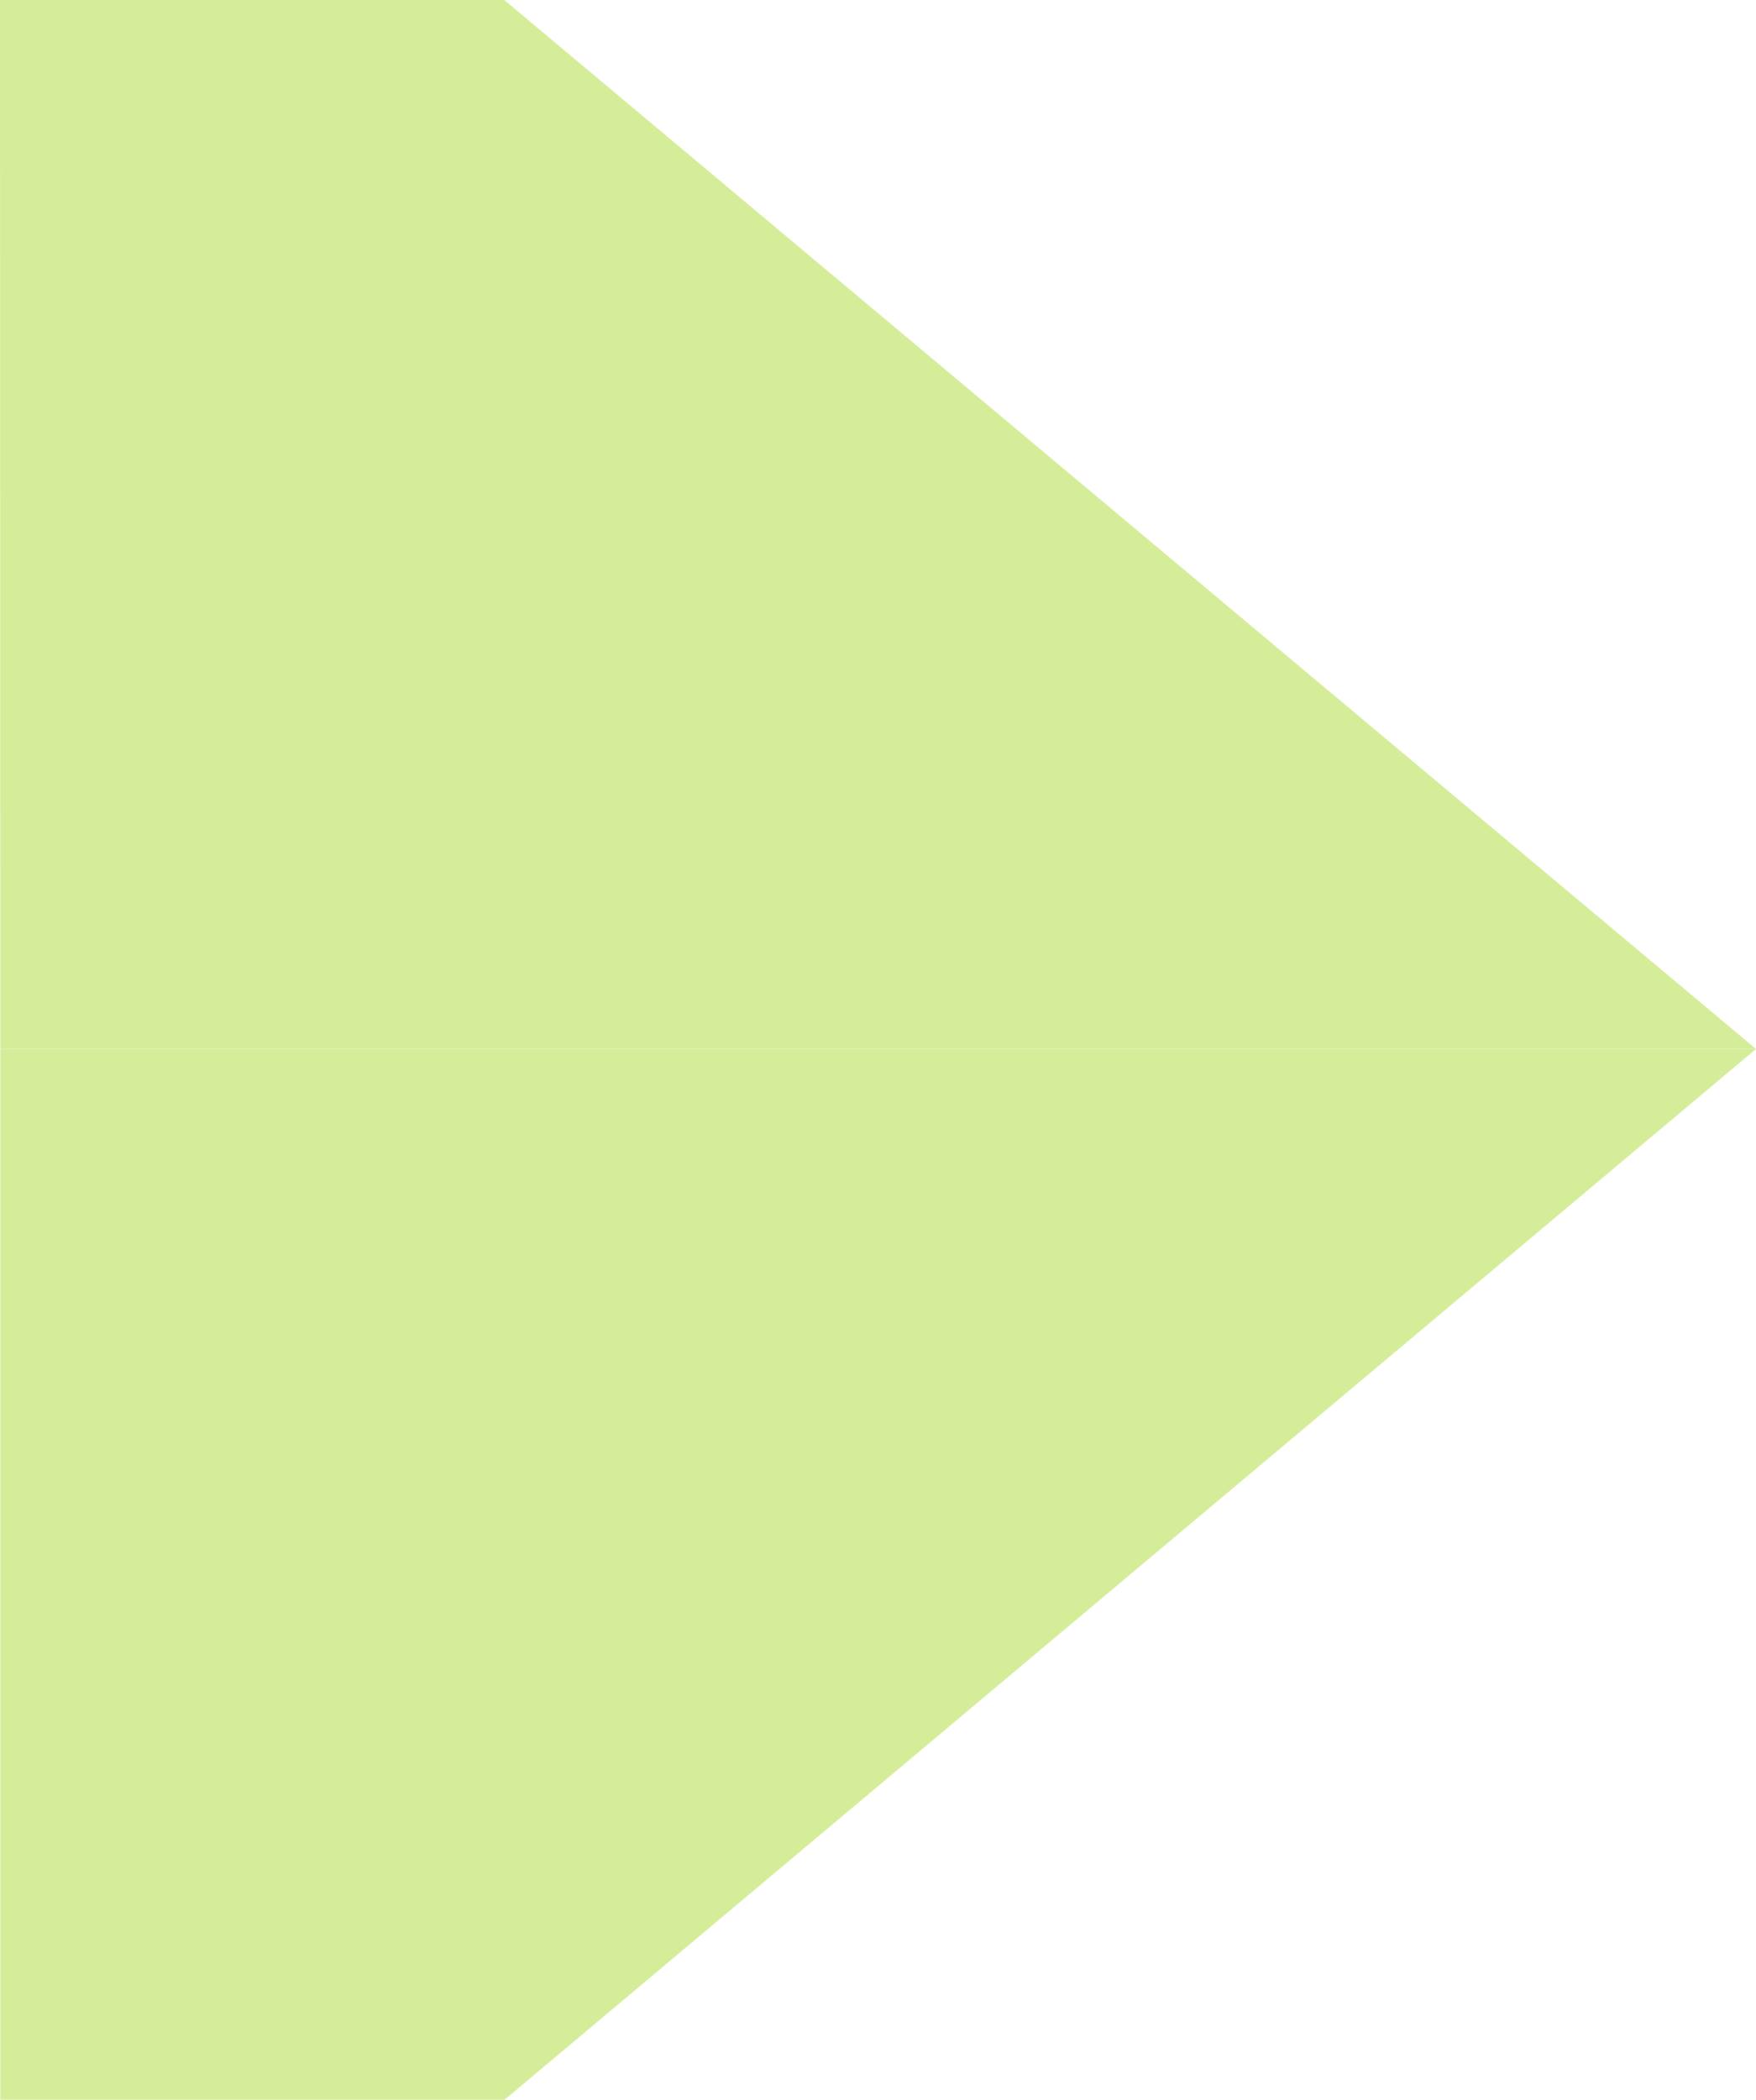 <svg xmlns="http://www.w3.org/2000/svg" width="1804.307" height="2156.211" viewBox="0 0 1804.307 2156.211">
  <g id="Group_630" data-name="Group 630" transform="translate(0.324 -1080.789)">
    <path id="Path_434" data-name="Path 434" d="M-.324-8.3,0,1068.908H1803.983L517.841-8.3Z" transform="translate(0 1089.092)" fill="#d5ed99"/>
    <path id="Path_434-2" data-name="Path 434" d="M0,1079V0H1803.983L518.165,1079Z" transform="translate(0 2158)" fill="#d5ed99"/>
  </g>
</svg>
